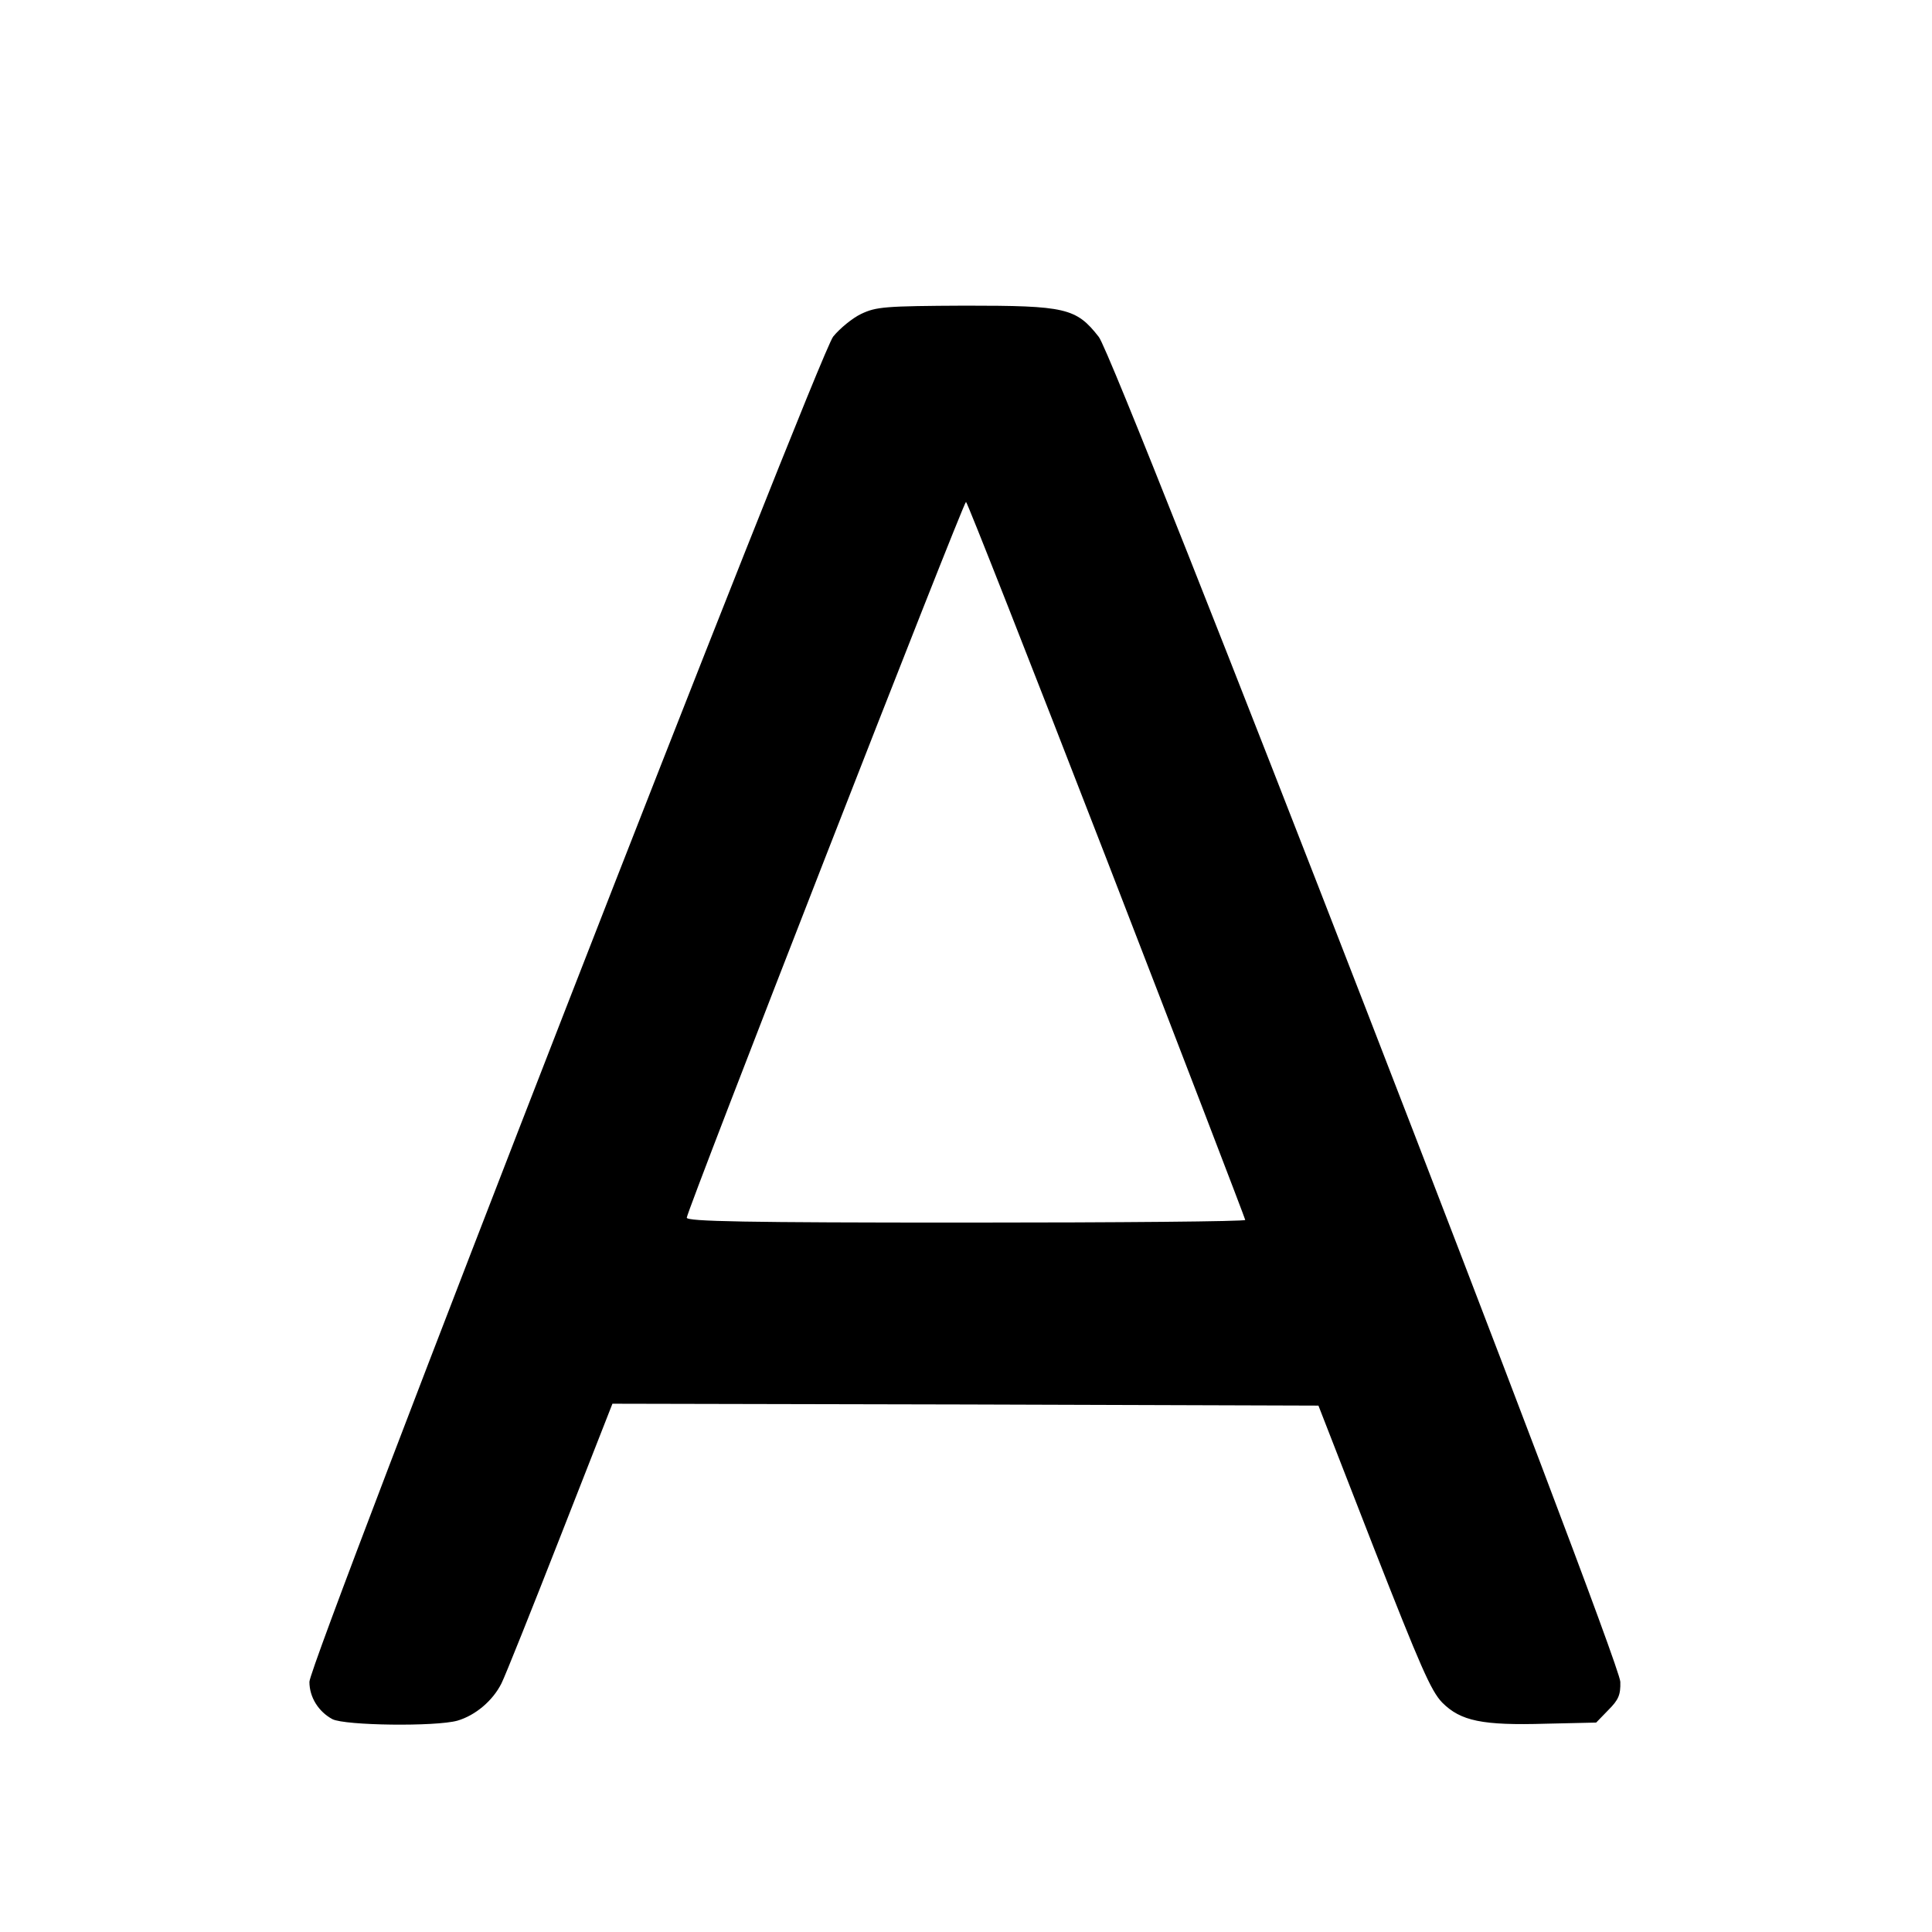 <?xml version="1.0" standalone="no"?>
<!DOCTYPE svg PUBLIC "-//W3C//DTD SVG 20010904//EN"
 "http://www.w3.org/TR/2001/REC-SVG-20010904/DTD/svg10.dtd">
<svg version="1.0" xmlns="http://www.w3.org/2000/svg"
 width="512pt" height="512pt" viewBox="0 0 512 512"
 preserveAspectRatio="xMidYMid meet">
<g transform="translate(0,512) scale(0.1,-0.1)"
fill="#000000" stroke="none">
<path d="M2282 4288 c-23 -11 -56 -38 -74 -60 -40 -51 -1388 -3512 -1388
-3565 0 -41 24 -79 61 -99 34 -17 273 -20 331 -4 48 14 94 53 117 99 10 20 80
195 156 389 l138 352 936 -2 935 -3 146 -375 c124 -316 152 -381 182 -412 49
-49 106 -61 275 -56 l133 3 32 33 c27 27 33 40 32 75 -1 62 -1337 3508 -1382
3564 -60 77 -88 83 -354 83 -214 -1 -236 -3 -276 -22z m651 -1446 c202 -522
367 -952 367 -955 0 -4 -333 -7 -740 -7 -585 0 -740 3 -740 13 0 18 733 1897
740 1897 3 0 171 -427 373 -948z"/>
</g>
</svg>
